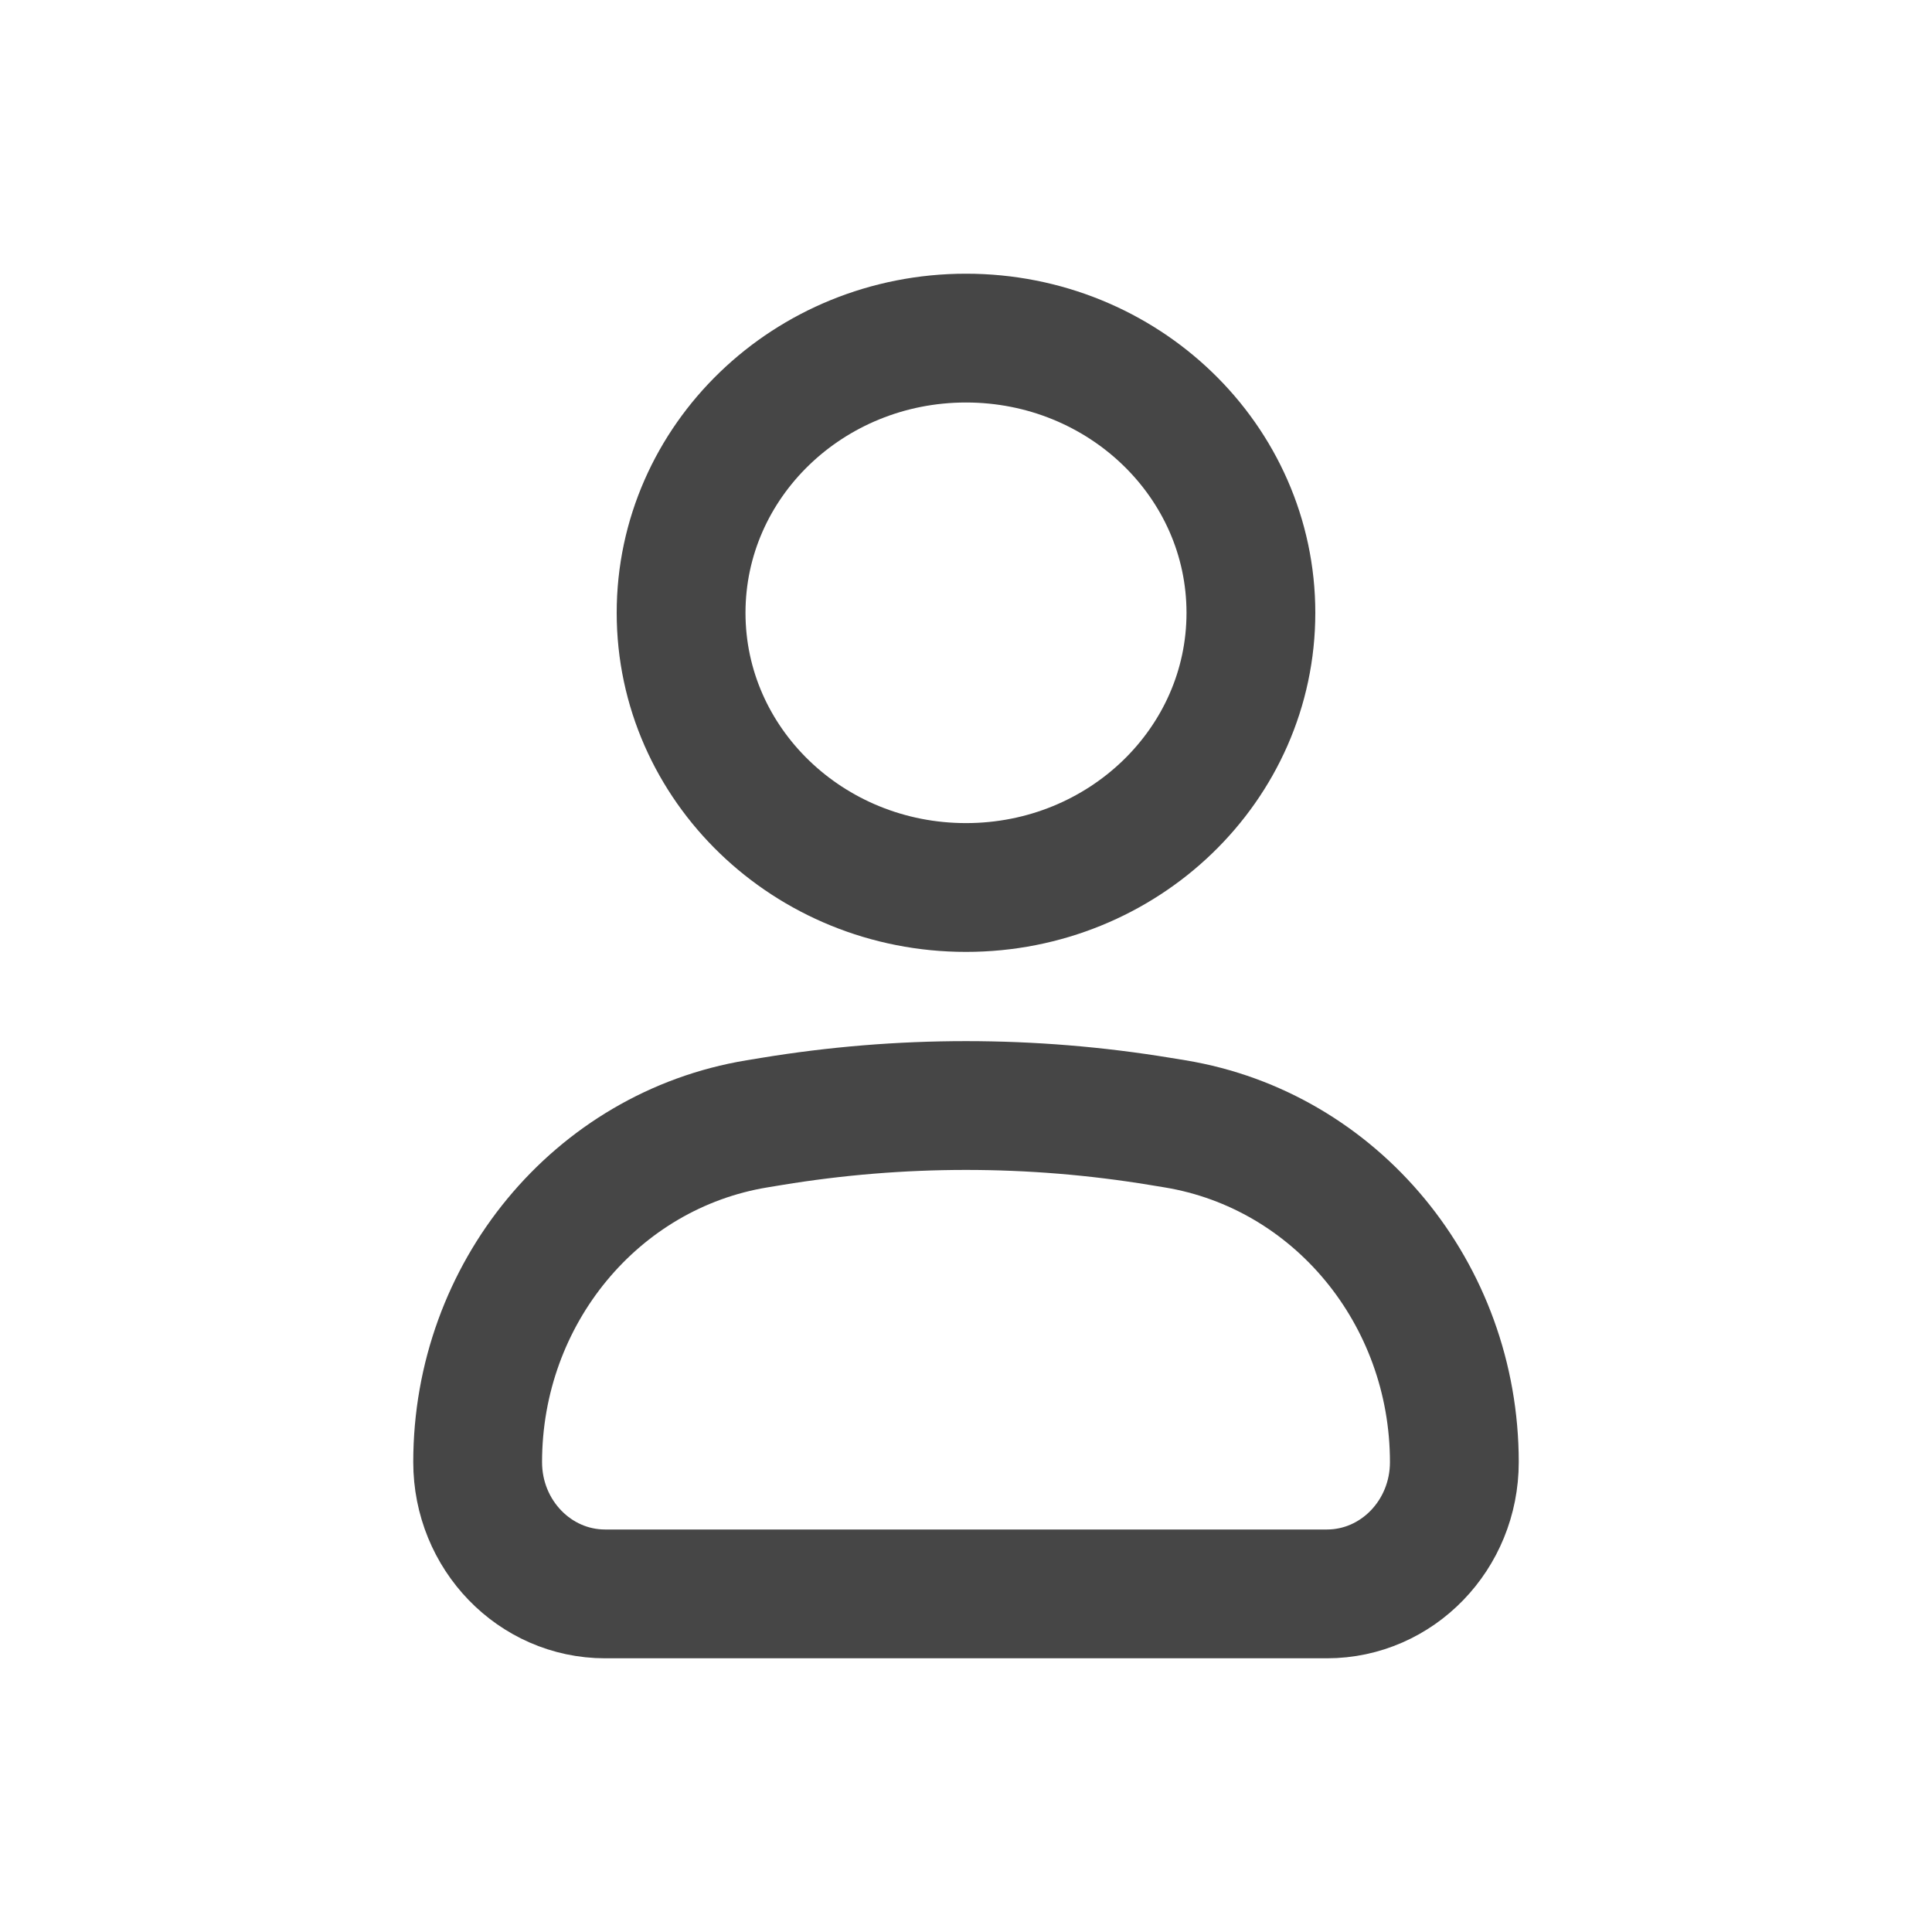 <?xml version="1.0" encoding="UTF-8"?> <svg xmlns="http://www.w3.org/2000/svg" width="30" height="30" viewBox="0 0 30 30" fill="none"><path d="M7.417 22.704C7.417 20.09 9.255 17.863 11.754 17.451L11.979 17.414C13.98 17.084 16.02 17.084 18.02 17.414L18.246 17.451C20.745 17.863 22.583 20.09 22.583 22.704C22.583 23.834 21.697 24.75 20.603 24.75H9.397C8.303 24.75 7.417 23.834 7.417 22.704Z" stroke="#464646" stroke-width="2"></path><path d="M19.424 9.516C19.424 11.871 17.443 13.781 15 13.781C12.557 13.781 10.576 11.871 10.576 9.516C10.576 7.16 12.557 5.25 15 5.25C17.443 5.25 19.424 7.16 19.424 9.516Z" stroke="#464646" stroke-width="2"></path></svg> 